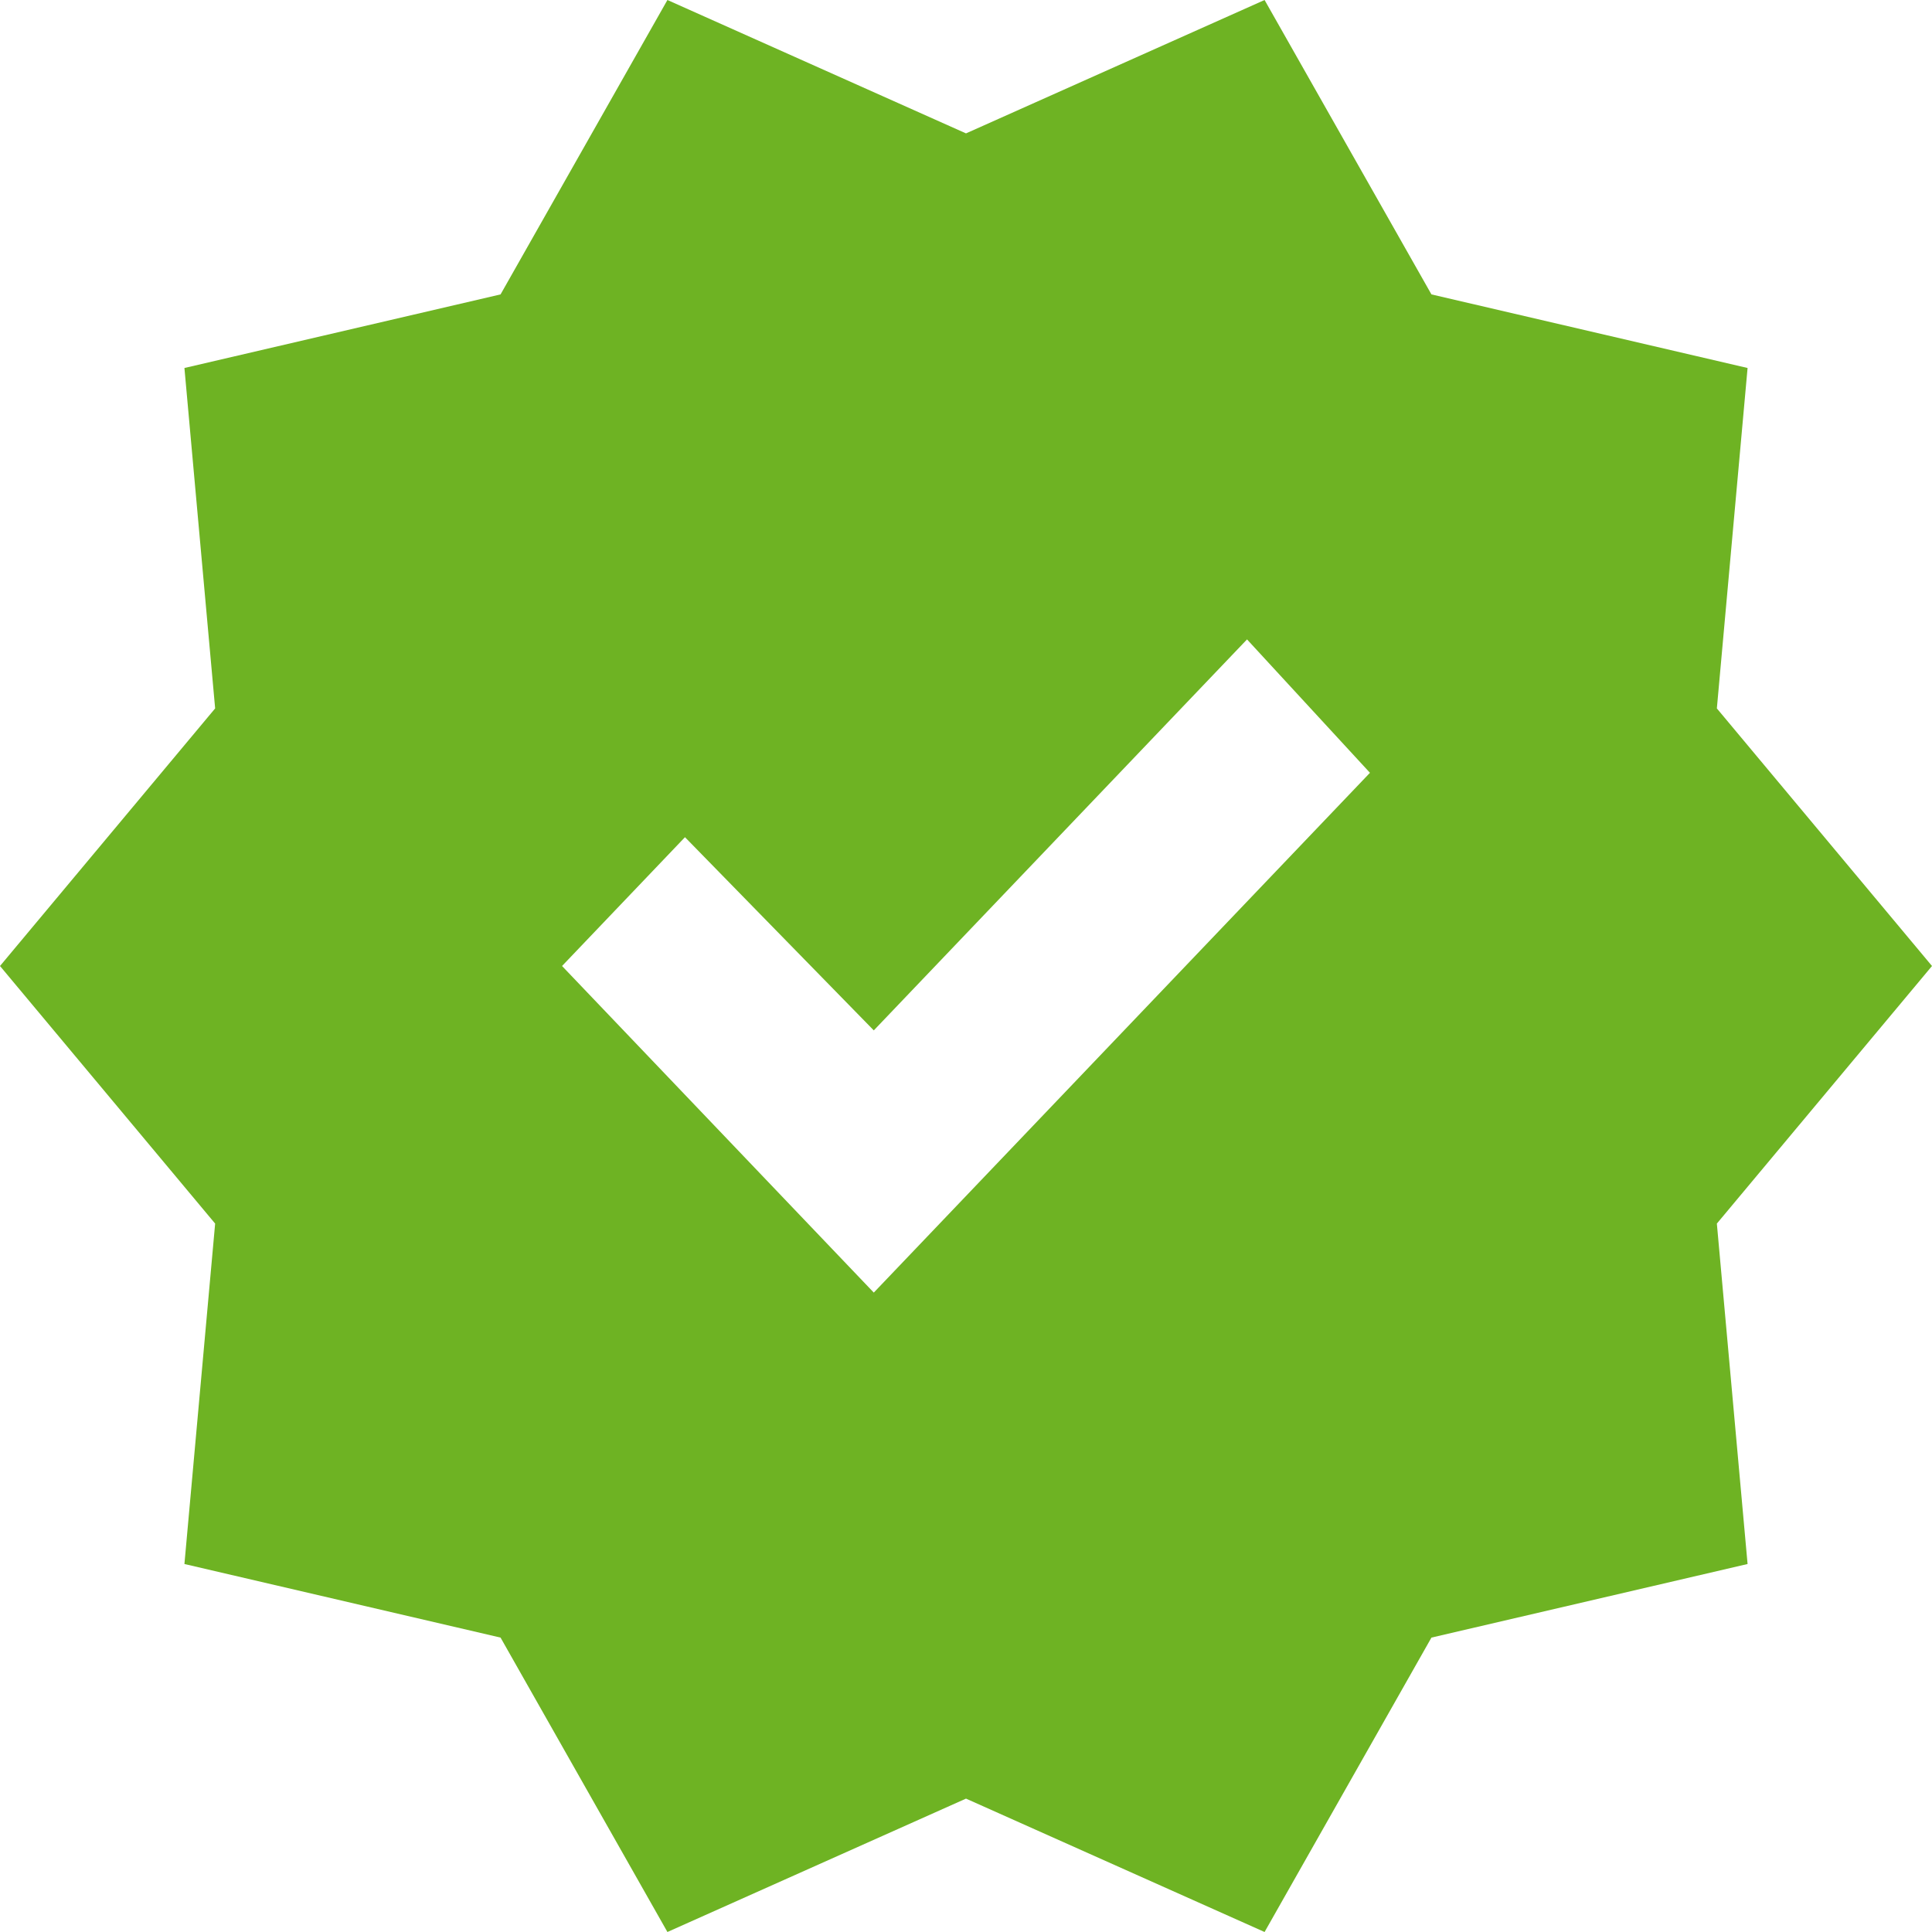 <svg width="70" height="70" viewBox="0 0 70 70" fill="none" xmlns="http://www.w3.org/2000/svg">
<path d="M24.182 70L18.136 59.333L6.682 56.667L7.795 44.333L0 35L7.795 25.667L6.682 13.333L18.136 10.667L24.182 0L35 4.833L45.818 0L51.864 10.667L63.318 13.333L62.205 25.667L70 35L62.205 44.333L63.318 56.667L51.864 59.333L45.818 70L35 65.167L24.182 70ZM31.659 46.833L49.636 28L45.182 23.167L31.659 37.333L24.818 30.333L20.364 35L31.659 46.833Z" fill="#6EB323"/>
</svg>
